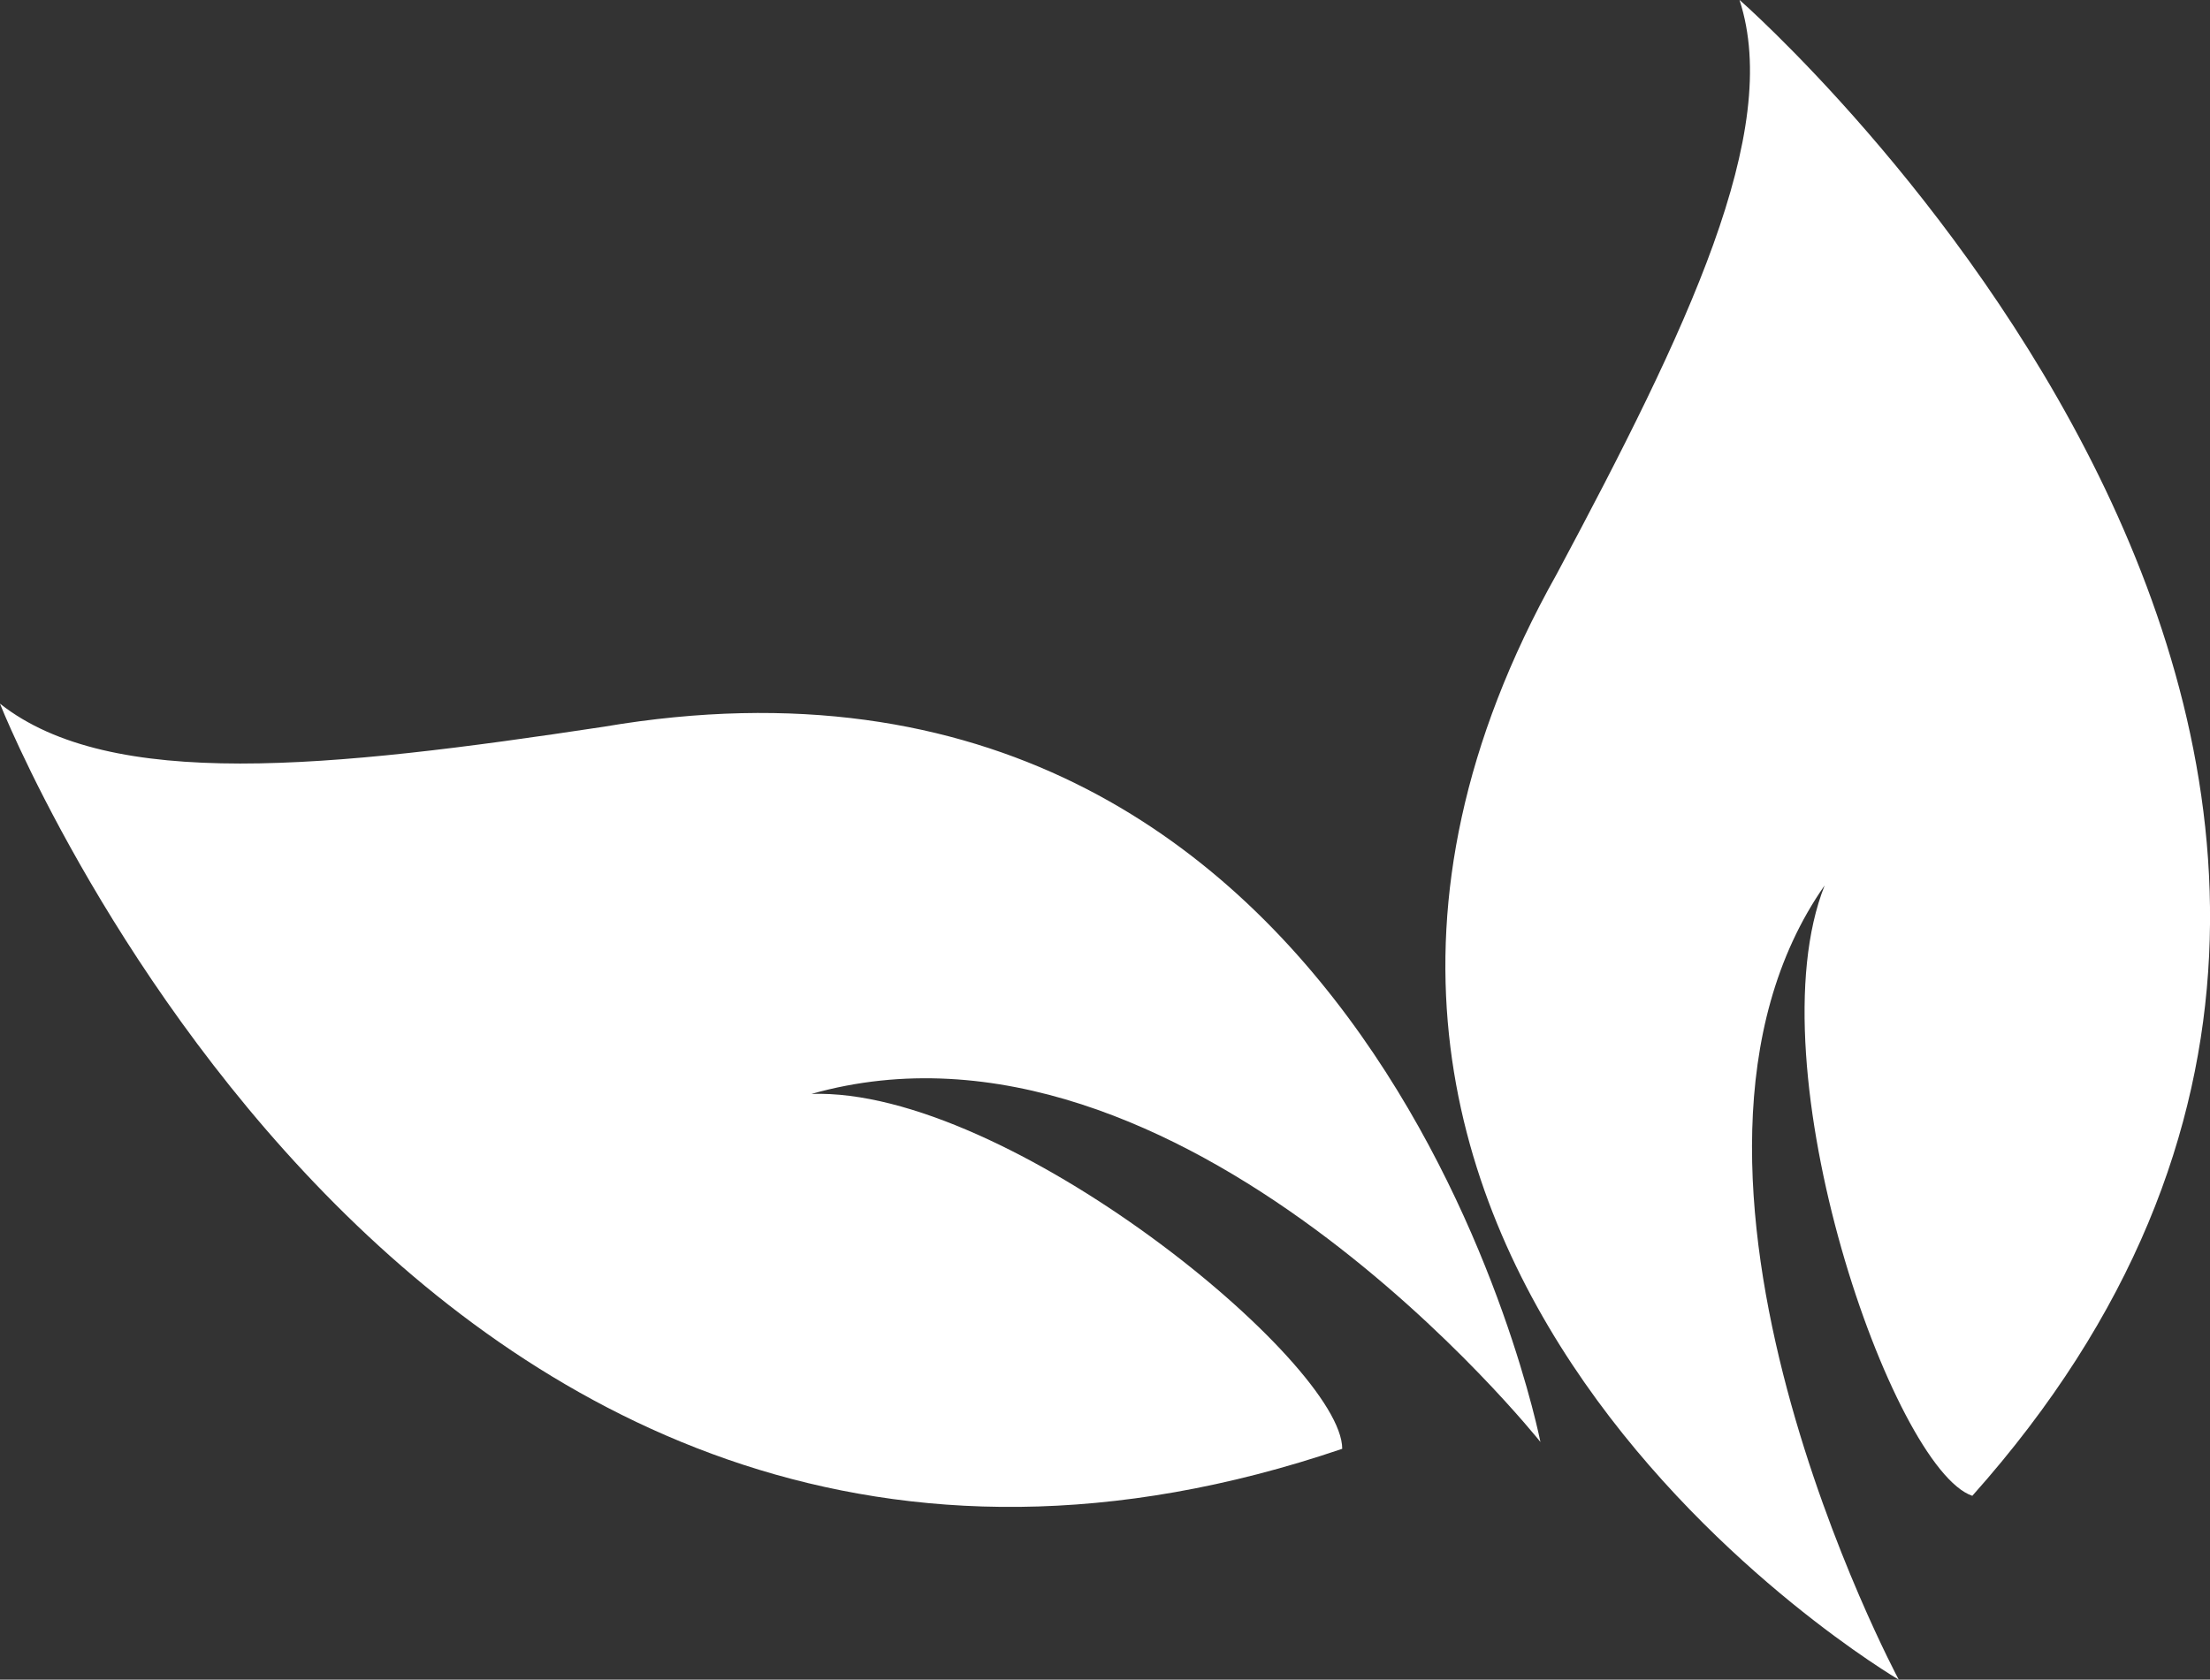 <svg id="Group_50" data-name="Group 50" xmlns="http://www.w3.org/2000/svg" width="40.175" height="30.543" viewBox="0 0 40.175 30.543">
  <rect x="0" y="0" width="40.175" height="30.543" fill="#333333" stroke="none"/>
  <path id="Path_36" data-name="Path 36" d="M1788.04,373s16,14,4.23,27.2c-1.446-.493-4-7.791-2.684-11.1-3.619,5.17,1.347,14.443,1.347,14.443s-13.166-7.711-6.217-20.106c2.38-4.454,4.1-8.047,3.324-10.431" transform="translate(-1756.416 -373)" fill="#fff" fill-rule="evenodd"/>
  <path id="Path_37" data-name="Path 37" d="M1700.57,413s7.628,19.252,24.4,13.547c0-1.565-6.079-6.575-9.65-6.453,6.719-1.9,13.253,6.329,13.253,6.329s-3.02-15.387-17.028-13.006c-5.01.758-8.959,1.165-10.971-.416" transform="translate(-1700.57 -400.202)" fill="#fff" fill-rule="evenodd"/>
</svg>

